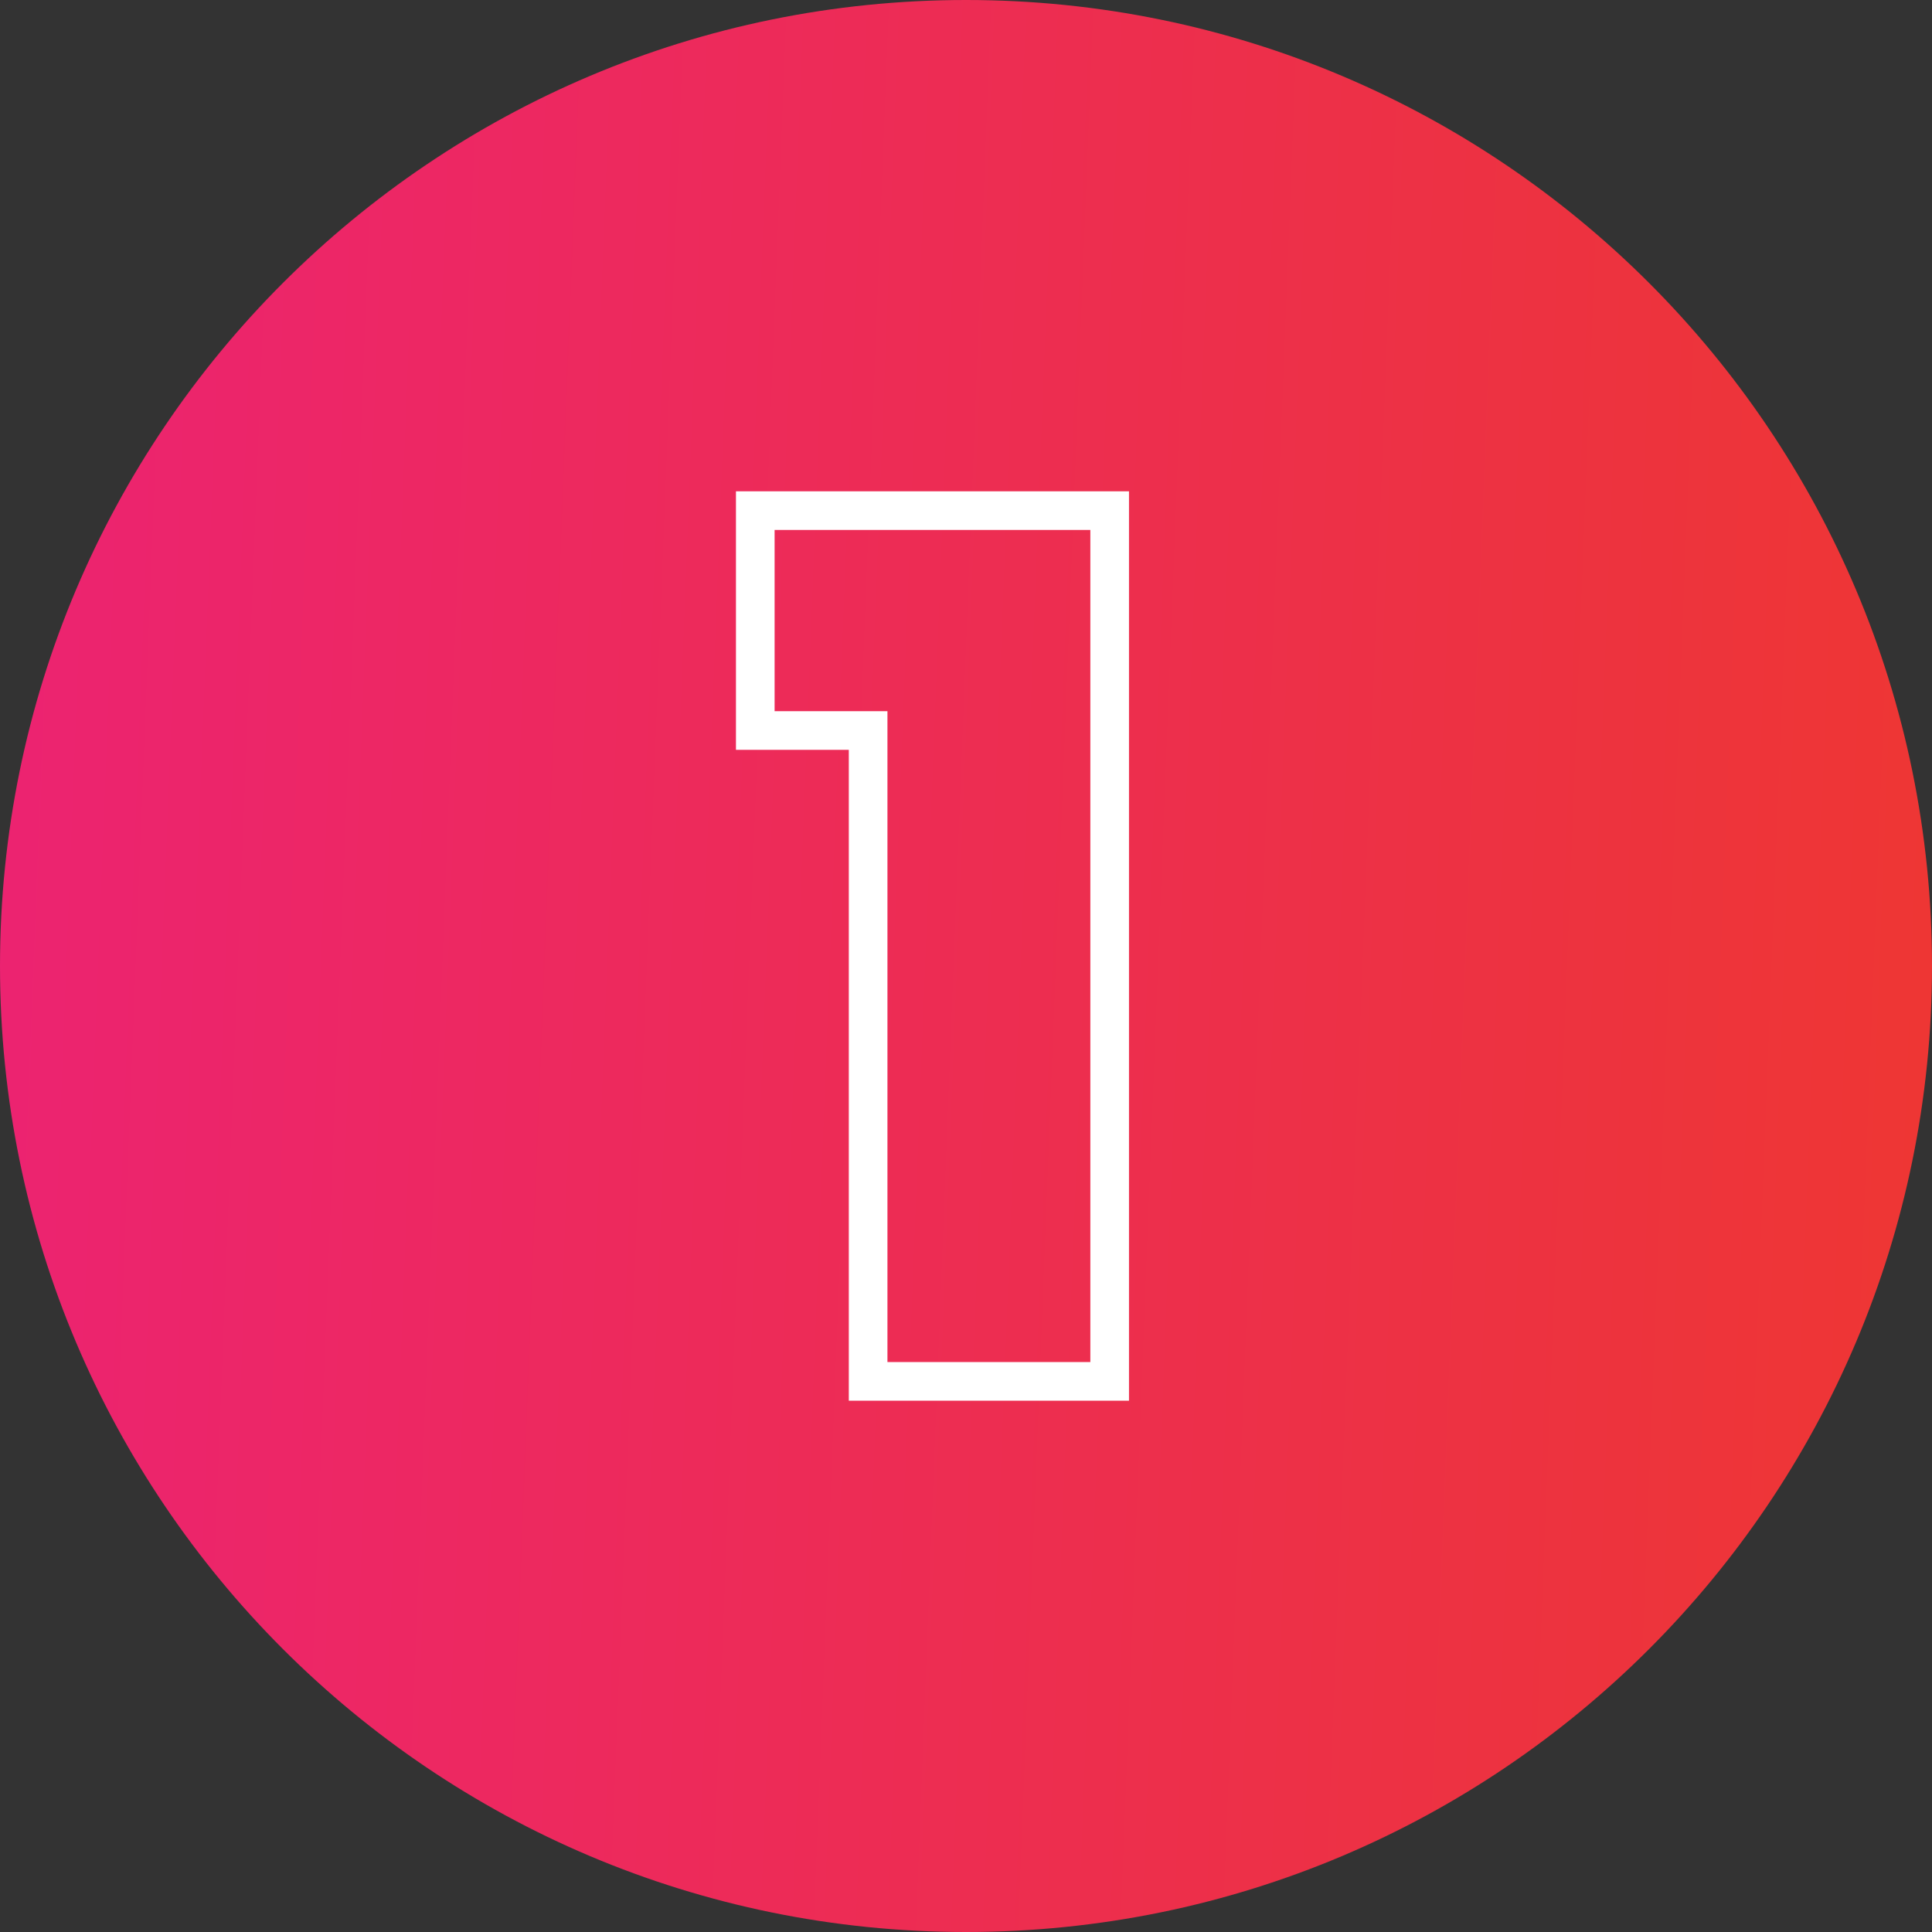 <svg xmlns="http://www.w3.org/2000/svg" width="100" height="100" fill="none" viewBox="0 0 100 100"><rect x="0" y="0" width="100" height="100" fill="#333333" stroke="none"/><path fill="url(#paint0_linear_2_20)" d="M100 50C100 22.386 77.614 0 50 0C22.386 0 0 22.386 0 50C0 77.614 22.386 100 50 100C77.614 100 100 77.614 100 50Z"></path><path fill="#fff" fill-rule="evenodd" d="M38.093 38.811V25.43H58.436V72.5H43.934V38.811H38.093ZM45.934 36.811V70.5H56.436V27.43H40.093V36.811H45.934Z" clip-rule="evenodd"></path><defs><linearGradient id="paint0_linear_2_20" x1="-21.04" x2="126.89" y1="23.387" y2="29.169" gradientUnits="userSpaceOnUse"><stop stop-color="#EC1F7E"></stop><stop offset="1" stop-color="#EE3B24"></stop></linearGradient></defs></svg>